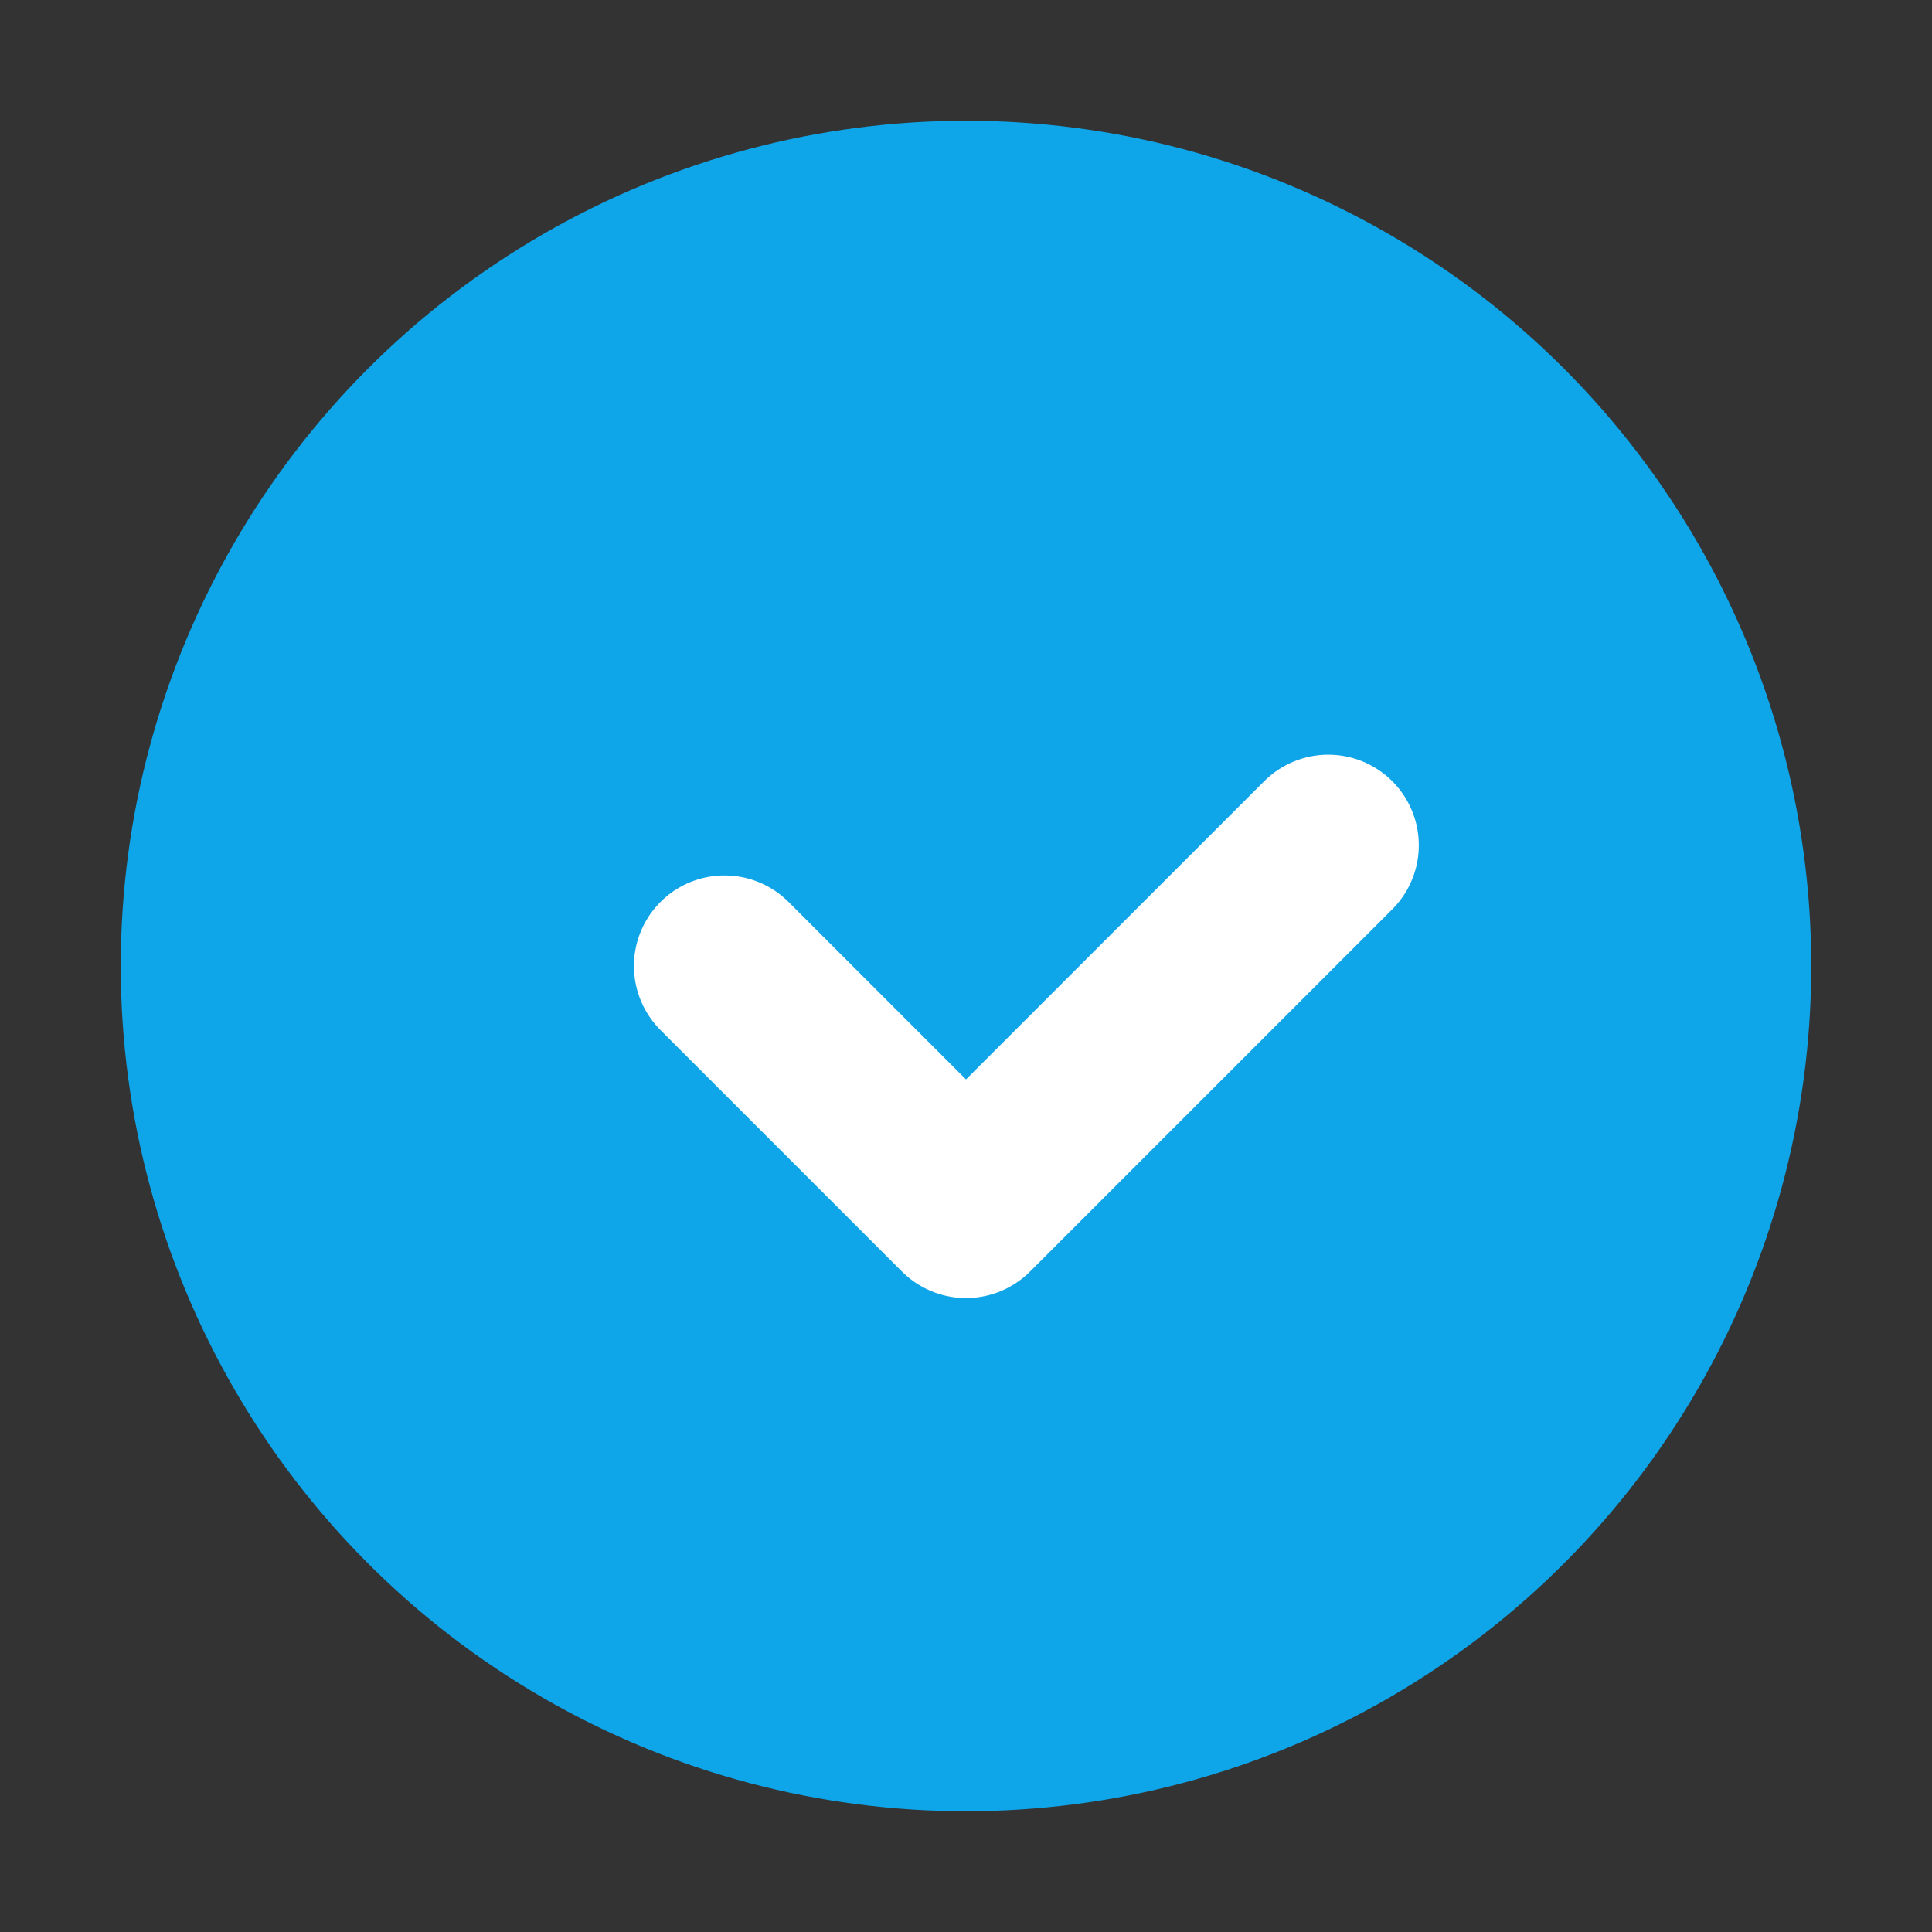 <svg xmlns="http://www.w3.org/2000/svg" width="32" height="32" viewBox="0 0 32 32">
  <rect x="0" y="0" width="32" height="32" fill="#333333" stroke="none"/>
  <circle cx="16" cy="16" r="14" fill="#0ea5e9"/>
  <path d="M12 16 L16 20 L22 14" stroke="white" stroke-width="3" fill="none" stroke-linecap="round" stroke-linejoin="round"/>
</svg>